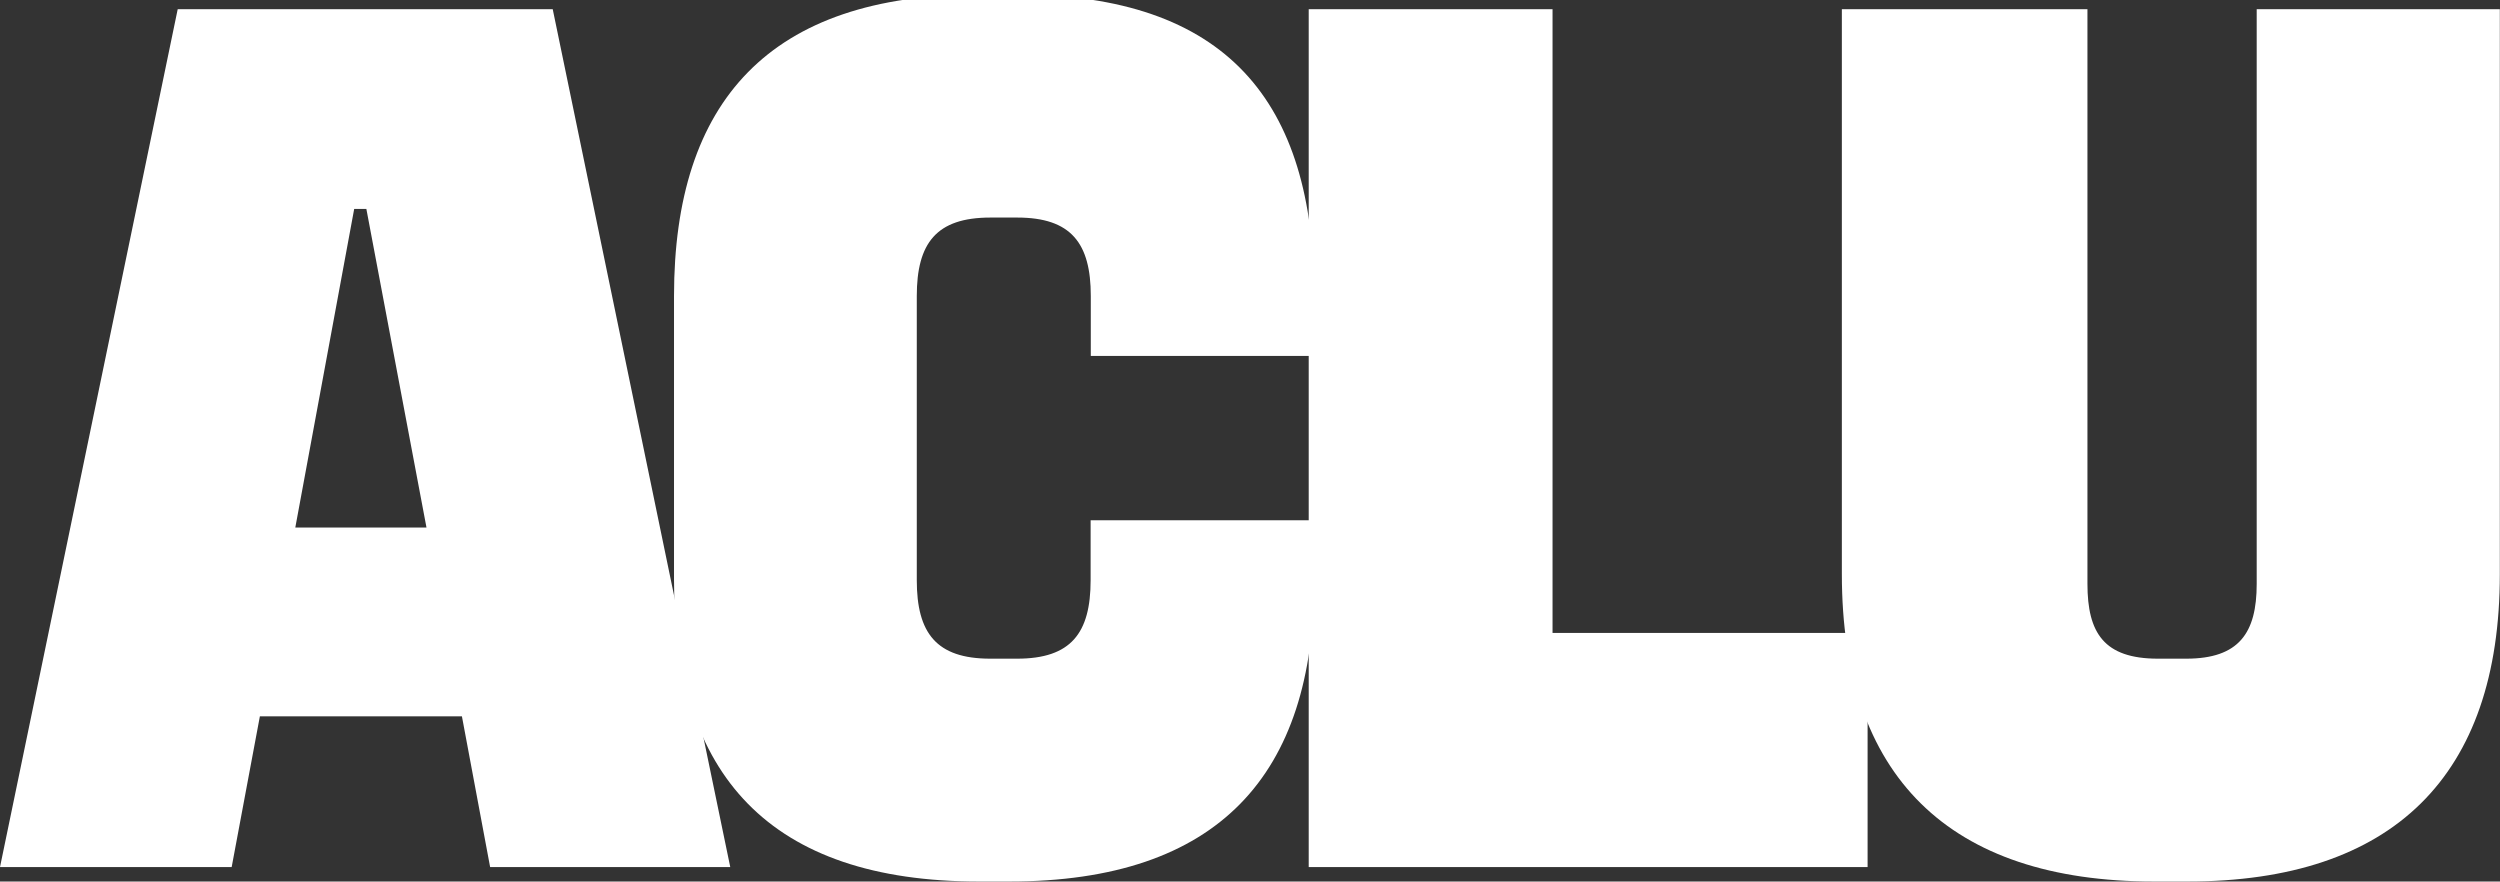 <svg xmlns="http://www.w3.org/2000/svg" fill="#fff" viewBox="0 0 141.8 50">
<rect x="0" y="0" width="141.8" height="50" fill="#333333" stroke="none"/>
<path d="M10.08.52H31.35L41.42 49.18H27.8l-1.6-8.55H14.74l-1.6 8.55H0Zm6.67 29.4h7.44L20.78 11.85h-.69ZM74.23.52H88.06V35.9h17.87V49.18H74.23Z"></path>
<path d="M38.23 16.79c0-11.05 5.42-17.1 17.3-17.1h2.16c11.88 0 16.85 6.05 16.85 17.1v3.4H61.87v-3.4c0-2.99-1.11-4.45-4.17-4.45H56.17c-3.06 0-4.17 1.45-4.17 4.45V32.91c0 2.99 1.1 4.45 4.17 4.45h1.52c3.06 0 4.17-1.45 4.17-4.45v-3.4H74.54V32.9c0 11.05-5.42 17.1-17.3 17.1H55.53c-11.88 0-17.3-6.05-17.3-17.1ZM104.47.52H118.4v32.6c0 2.78.94 4.24 4 4.24H124c3 0 4-1.46 4-4.24V.52h13.79V32.57c0 11.44-6.05 17.43-17.72 17.43h-1.88c-11.67 0-17.72-5.99-17.72-17.43Z"></path>
</svg>